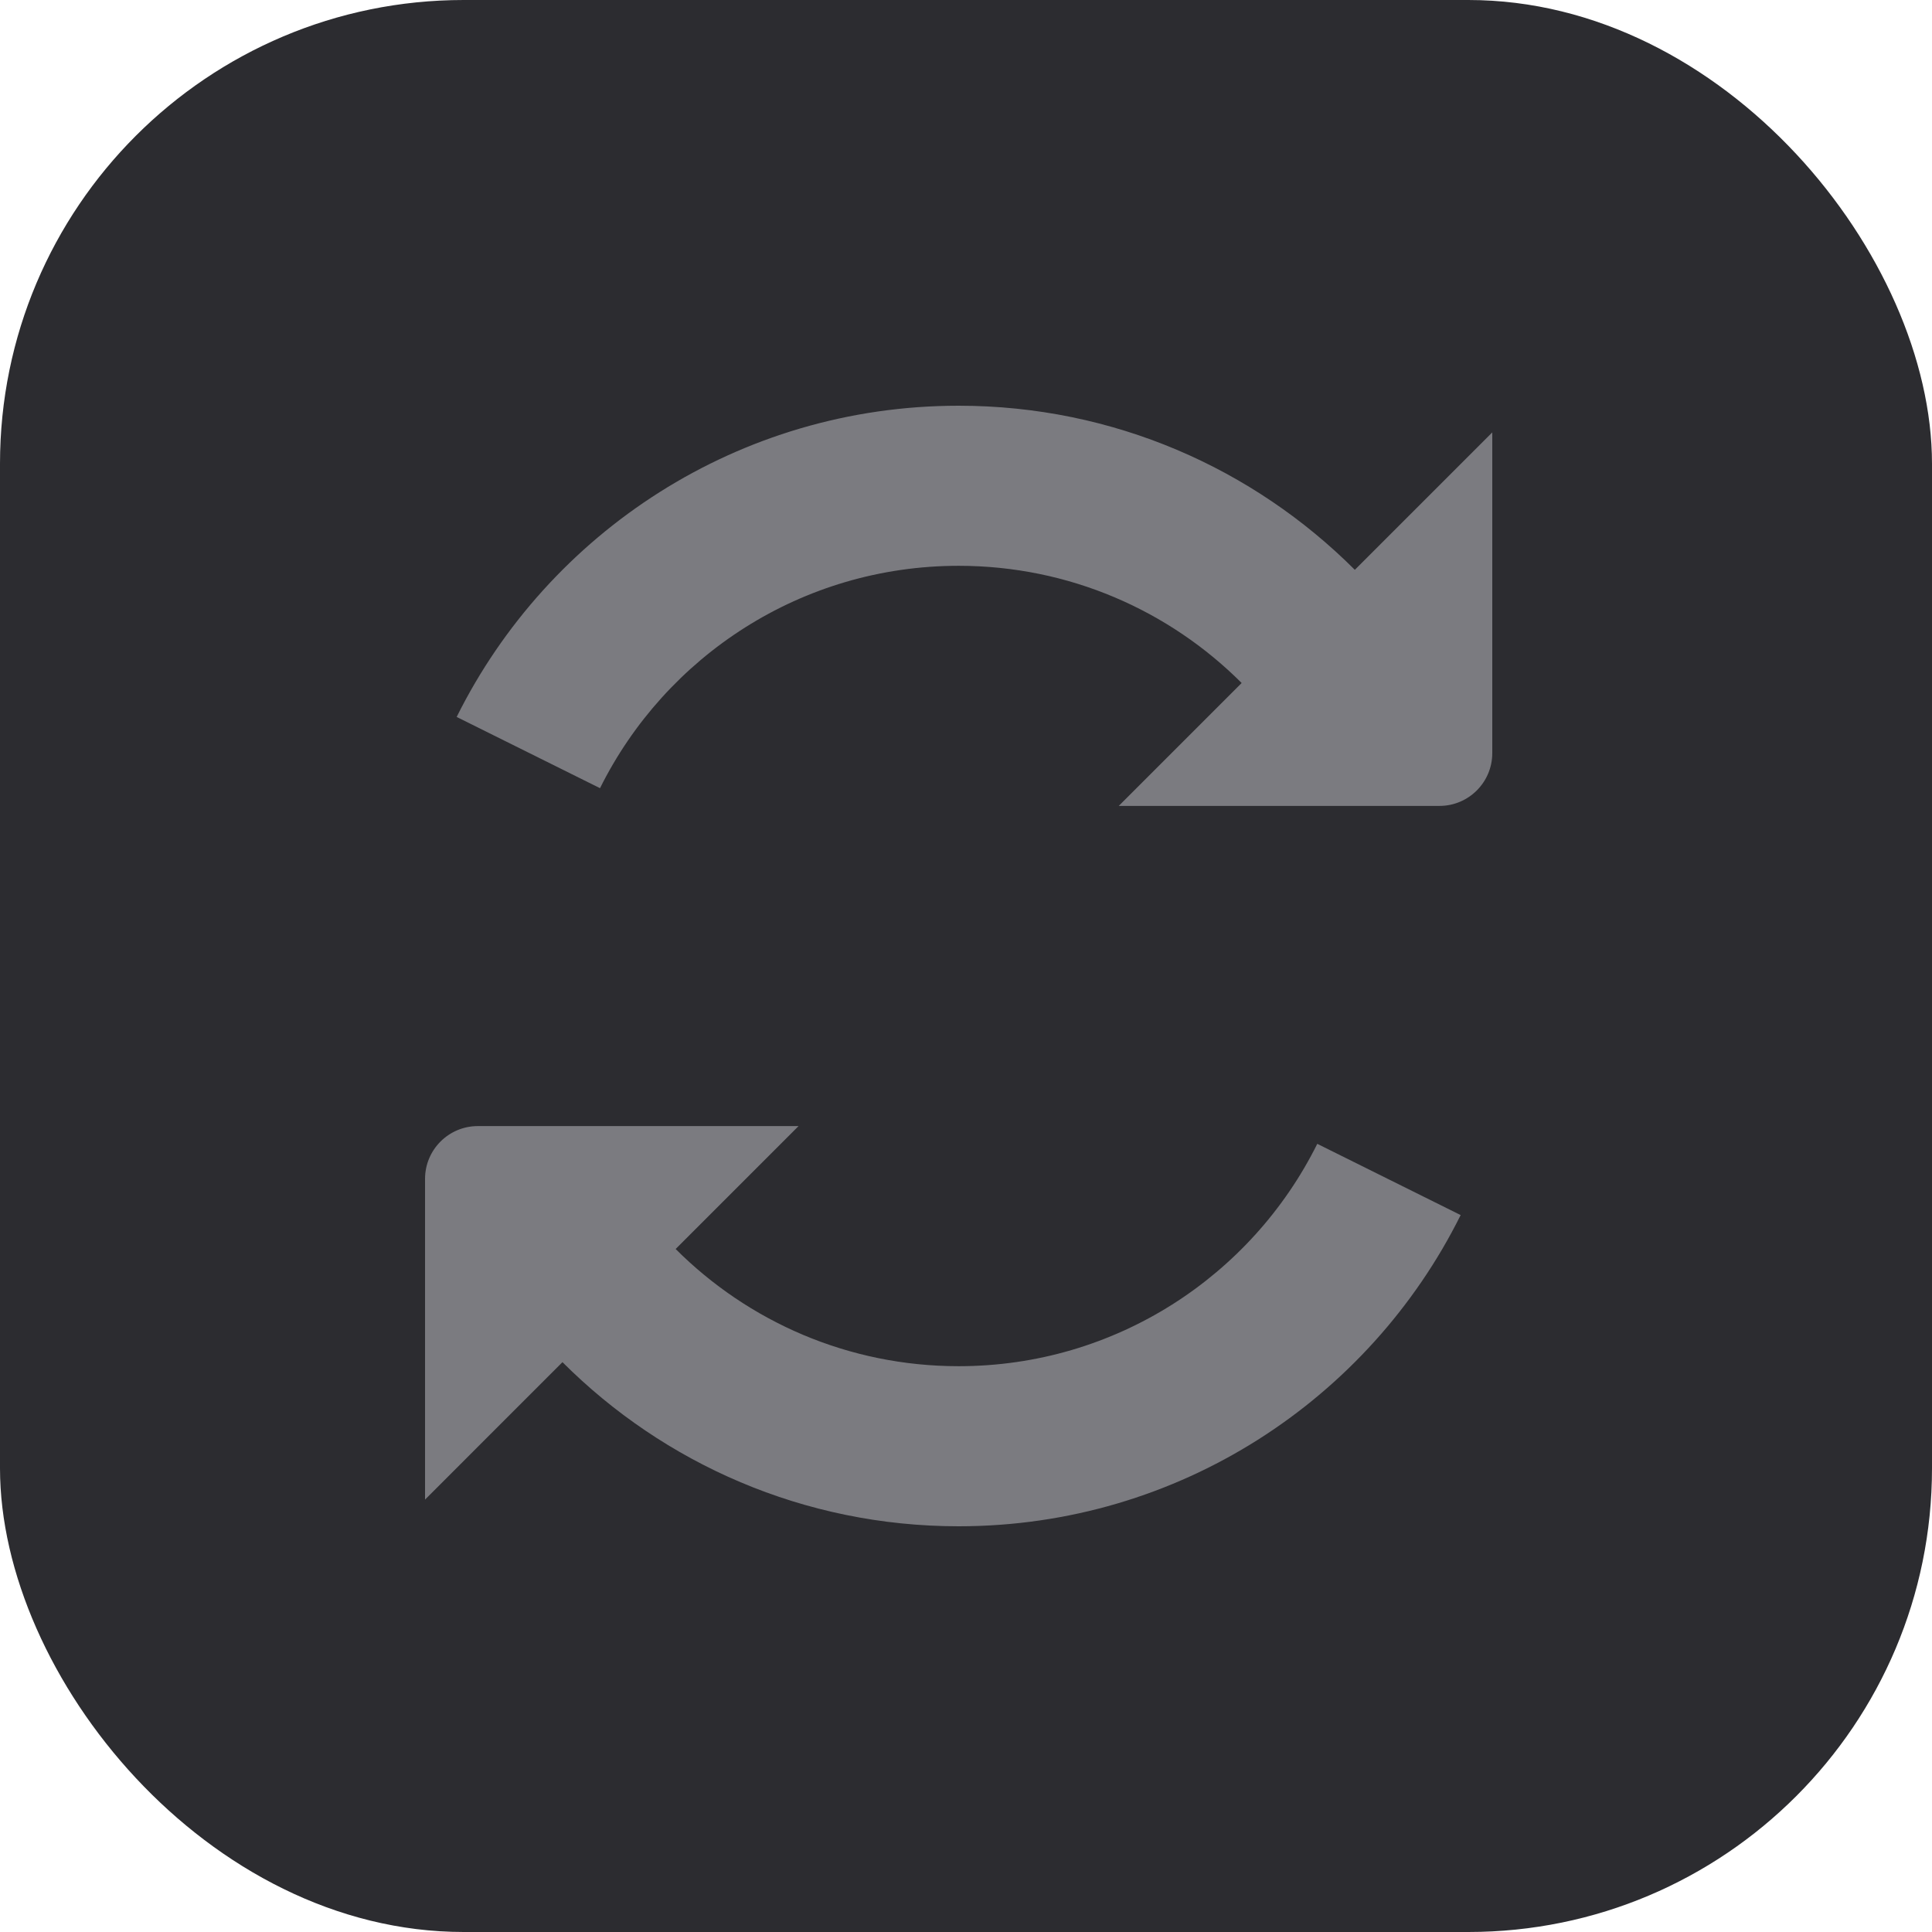 <svg width="100" height="100" viewBox="0 0 100 100" fill="none" xmlns="http://www.w3.org/2000/svg">
<rect width="100" height="100" rx="24" fill="#2C2C30"/>
<path d="M31.057 40.796C34.452 33.965 41.493 29.286 49.62 29.286C55.337 29.286 60.517 31.601 64.268 35.352L57.906 41.714H74.505C76.015 41.714 77.24 40.49 77.24 38.98V22.381L70.126 29.494C64.88 24.249 57.632 21 49.62 21C38.228 21 28.378 27.57 23.637 37.109L31.057 40.796Z" fill="#7B7B80"/>
<path d="M29.113 70.505L22 77.619V61.02C22 59.51 23.224 58.286 24.734 58.286H41.333L34.971 64.648C38.722 68.399 43.902 70.714 49.619 70.714C57.746 70.714 64.788 66.035 68.182 59.204L75.603 62.892C70.862 72.43 61.012 79 49.619 79C41.608 79 34.359 75.751 29.113 70.505Z" fill="#7B7B80"/>
</svg>
